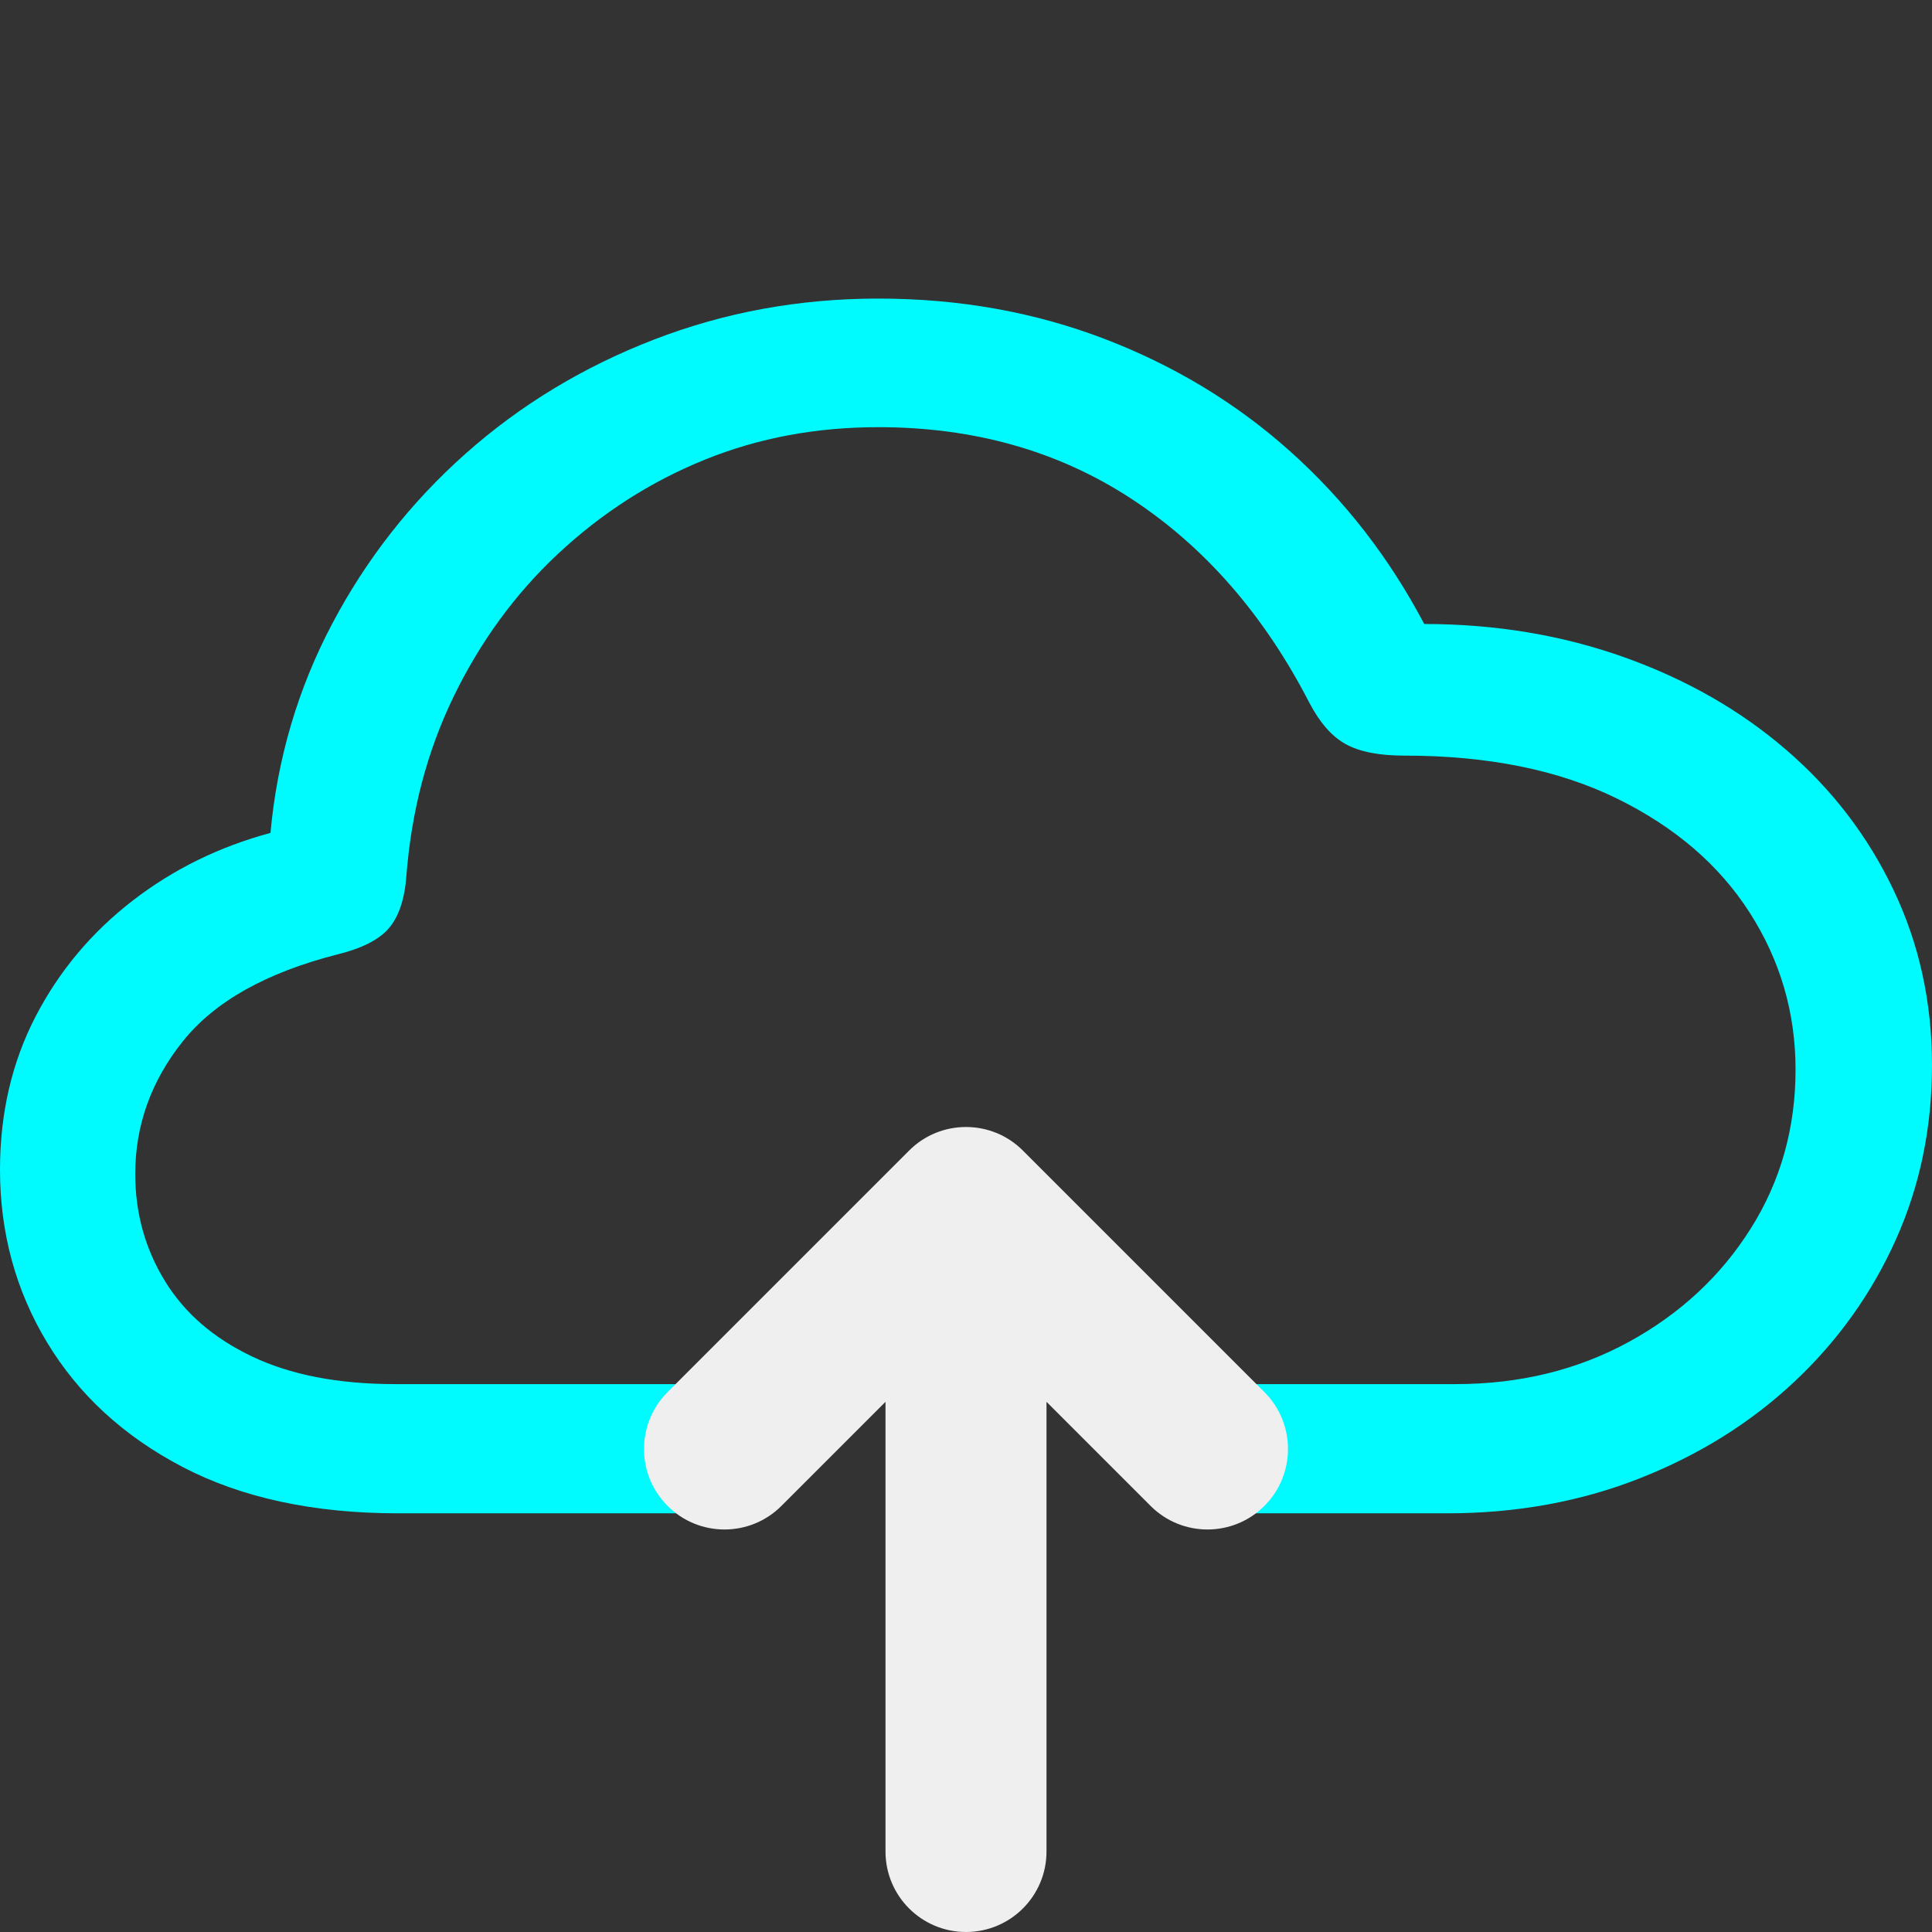 <svg width="100%" height="100%" viewBox="0 0 48 48" version="1.1" xml:space="preserve" xmlns="http://www.w3.org/2000/svg" xmlns:xlink="http://www.w3.org/1999/xlink">
    <rect x="0" y="0" width="48" height="48" fill="#333333" stroke="none"/>
    <style>
@keyframes Combined-Shape_t { 0% { transform: translate(0px,0px); animation-timing-function: cubic-bezier(0.42,0,0.58,1); } 33.333% { transform: translate(0px,2px); animation-timing-function: cubic-bezier(0.42,0,0.58,1); } 100% { transform: translate(0px,0px); } }
@keyframes Combined-Shape-2_t { 0% { transform: translate(-0px,4px); animation-timing-function: cubic-bezier(0.42,0,0.58,1); } 33.333% { transform: translate(-0px,-4px); animation-timing-function: cubic-bezier(0.42,0,0.58,1); } 100% { transform: translate(-0px,4px); } }
    </style>
    <title>Cloud.Upload.Light.Blue.Animated.Loop.2</title><g fill="#efefef">
<g opacity="1" stroke="none">
	<path id="Combined-Shape" fill="#00fbff" d="M21.825 7.418C19.849 7.418 17.996 7.761 16.245 8.438C14.494 9.115 12.931 10.058 11.565 11.273C10.199 12.488 9.098 13.897 8.25 15.503C7.402 17.11 6.888 18.848 6.72 20.693C5.445 21.038 4.316 21.59 3.3 22.373C2.284 23.157 1.473 24.118 0.885 25.253C0.297 26.388-1.33227e-15 27.656-1.33227e-15 29.063C-1.33227e-15 30.63 0.392 32.065 1.17 33.353C1.948 34.641 3.059 35.673 4.53 36.443C6.001 37.213 7.797 37.598 9.885 37.598L13.065 37.598L16.74 37.598C17.631 37.597 18.338 36.869 18.33 35.978C18.322 35.098 17.62 34.388 16.74 34.388L12.975 34.388L9.825 34.388C8.396 34.388 7.215 34.156 6.255 33.698C5.295 33.24 4.578 32.613 4.095 31.823C3.612 31.033 3.36 30.151 3.36 29.168C3.36 27.96 3.753 26.857 4.545 25.868C5.337 24.879 6.621 24.16 8.4 23.708C8.988 23.562 9.415 23.349 9.66 23.063C9.905 22.778 10.053 22.344 10.095 21.773C10.221 20.154 10.607 18.679 11.265 17.318C11.924 15.957 12.788 14.766 13.86 13.763C14.932 12.761 16.146 11.974 17.505 11.423C18.864 10.872 20.298 10.613 21.825 10.613C24.179 10.613 26.274 11.195 28.095 12.383C29.916 13.571 31.4 15.264 32.535 17.468C32.787 17.946 33.085 18.296 33.435 18.488C33.785 18.681 34.273 18.773 34.89 18.773C36.964 18.773 38.72 19.128 40.17 19.838C41.62 20.549 42.713 21.492 43.47 22.673C44.227 23.855 44.61 25.153 44.61 26.573C44.61 28.02 44.243 29.337 43.5 30.518C42.757 31.7 41.745 32.641 40.47 33.338C39.195 34.035 37.762 34.388 36.165 34.388L31.26 34.388C30.38 34.388 29.678 35.098 29.67 35.978C29.662 36.869 30.369 37.597 31.26 37.598L35.955 37.598C37.678 37.598 39.276 37.306 40.74 36.728C42.204 36.151 43.479 35.359 44.565 34.343C45.651 33.328 46.498 32.144 47.1 30.803C47.703 29.462 48 28.008 48 26.468C48 24.888 47.678 23.438 47.04 22.103C46.403 20.769 45.519 19.612 44.37 18.623C43.221 17.634 41.877 16.872 40.35 16.328C38.823 15.784 37.164 15.503 35.385 15.503C34.516 13.857 33.415 12.436 32.07 11.228C30.725 10.02 29.18 9.087 27.45 8.423C25.72 7.759 23.843 7.418 21.825 7.418Z" transform="translate(24,23) translate(-24,-23)" style="animation: Combined-Shape_t 1s linear infinite both;"/>
    <path id="Combined-Shape-2" d="M26 30.828L26 42C26 43.105 25.105 44 24 44C22.895 44 22 43.105 22 42L22 30.828L19.414 33.414C18.633 34.195 17.367 34.195 16.586 33.414C15.805 32.633 15.805 31.367 16.586 30.586L22.586 24.586C22.976 24.195 23.488 24 24 24C24.512 24 25.024 24.195 25.414 24.586L31.414 30.586C32.195 31.367 32.195 32.633 31.414 33.414C30.633 34.195 29.367 34.195 28.586 33.414L26 30.828L26 30.828Z" transform="translate(24,36) translate(-24,-32)" style="animation: Combined-Shape-2_t 1s linear infinite both;"/>
</g>
</g>
</svg>
